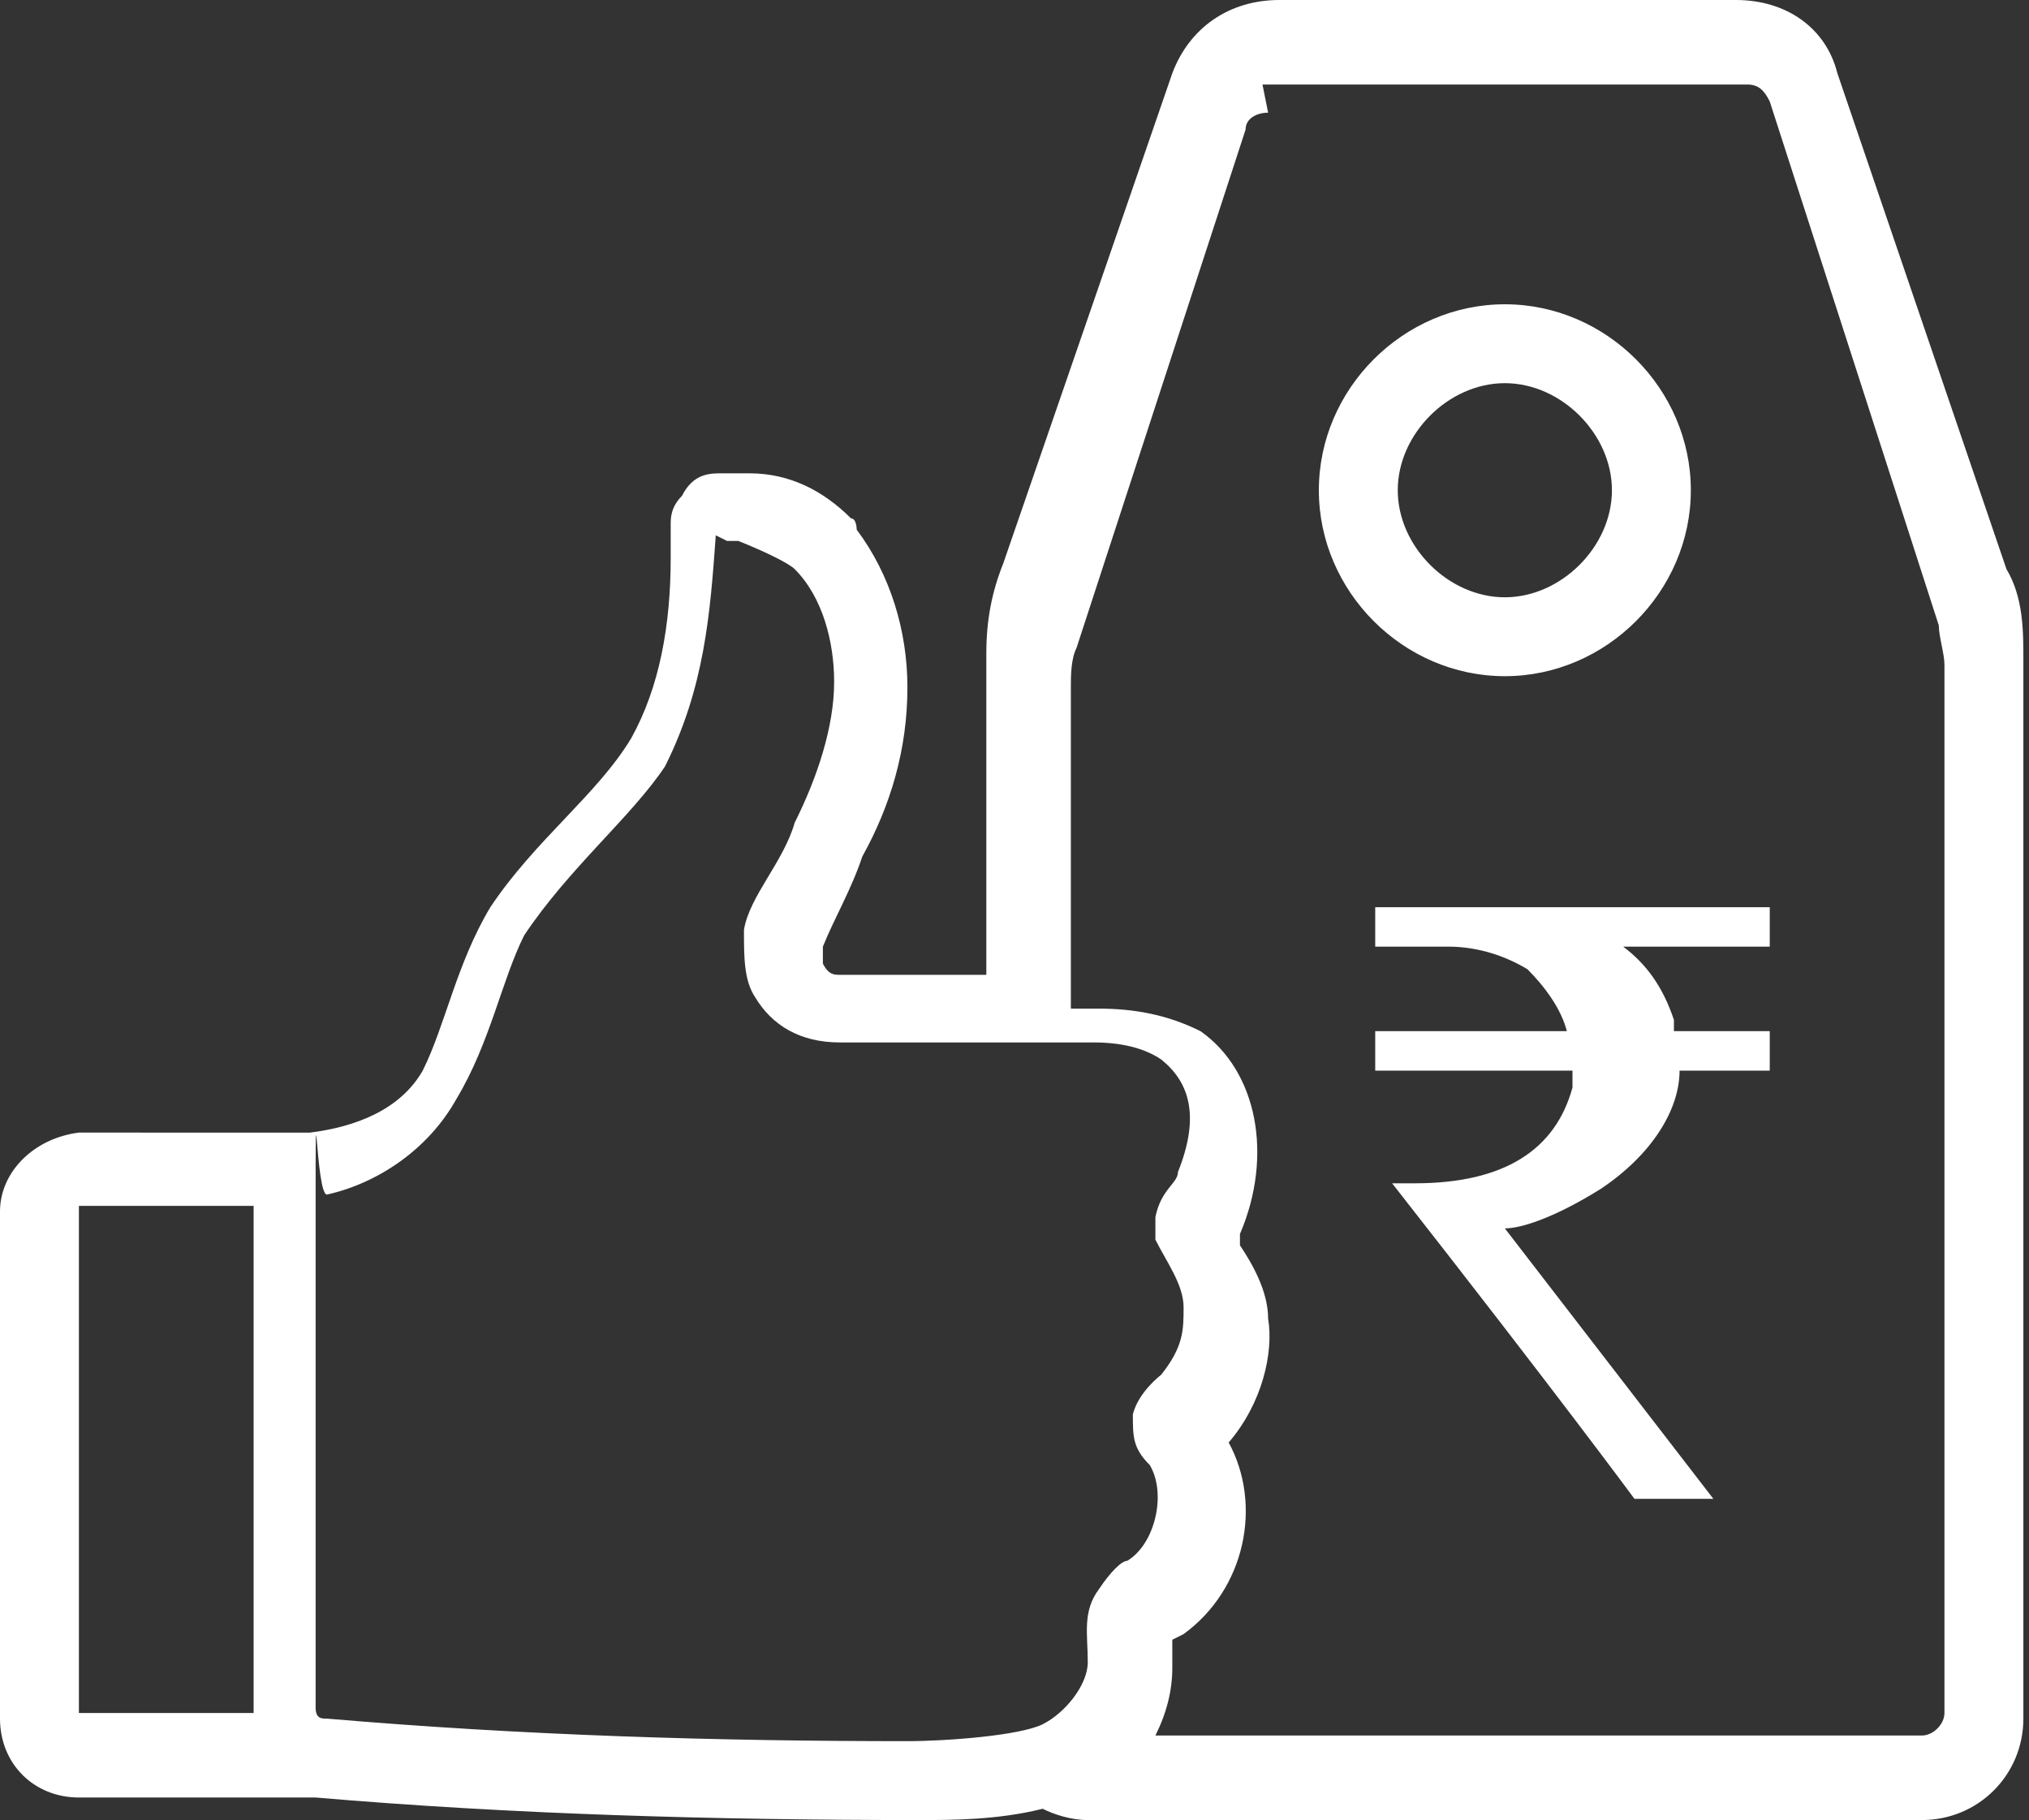 <?xml version="1.0" encoding="UTF-8"?>
<svg id="Layer_1" xmlns="http://www.w3.org/2000/svg" version="1.1" xmlns:xlink="http://www.w3.org/1999/xlink" xmlns:xodm="http://www.corel.com/coreldraw/odm/2003" viewBox="0 0 36 32.3">
  <rect x="0" y="0" width="36" height="32.3" fill="#333333" stroke="none"/>
  <!-- Generator: Adobe Illustrator 29.2.1, SVG Export Plug-In . SVG Version: 2.1.0 Build 116)  -->
  <defs>
    <style>
      .st0 {
        fill: #fff;
      }
    </style>
  </defs>
  <g id="Layer_x5F_1">
    <path class="st0" d="M22.7,0C21.8,0,21.1.5,20.8,1.3l-3,8.7c-.2.5-.3,1-.3,1.6v5.7c-.9,0-1.9,0-2.6,0,0,0,0,0,0,0-.1,0-.2,0-.3-.2,0-.1,0-.2,0-.3.2-.5.5-1,.7-1.6.5-.9.8-1.9.8-3h0c0-1-.3-2-.9-2.8,0,0,0-.1,0,0,0,0,0-.2-.1-.2,0,0,0,0,0,0,0,0,0,0,0,0-.5-.5-1.1-.8-1.8-.8h0s0,0,0,0h0c-.1,0-.3,0-.5,0-.2,0-.5,0-.7.4-.2.2-.2.4-.2.5,0,.1,0,.2,0,.2,0,0,0,.2,0,.4,0,1.2-.2,2.3-.7,3.2-.6,1-1.7,1.8-2.5,3-.6,1-.8,2.1-1.2,2.9-.4.7-1.2,1-2,1.1-.7,0-.5,0-.8,0H1.4C.6,20.2,0,20.8,0,21.5v9c0,.8.6,1.4,1.4,1.4h3c.2,0,1.2,0,1.2,0,3.5.3,7.1.4,10.7.4h0c.6,0,1.4,0,2.2-.2h0c.2.1.5.2.8.2h14.8c1,0,1.8-.8,1.8-1.8V11.7c0-.5,0-1.1-.3-1.6l-3-8.8C32.4.5,31.7,0,30.8,0h-8.1ZM22.4,1.5h8.6c.2,0,.3.1.4.3l3,9.3c0,.2.1.5.1.7v18.6c0,.2-.2.4-.4.4h-13.6c.2-.4.3-.8.3-1.2,0,0,0,0,0,0,0-.3,0-.4,0-.5,0,0,0,0,.2-.1,0,0,0,0,0,0,1.1-.8,1.4-2.3.8-3.4,0,0,0,0,0,0,0,0,0,0,0,0s0,0,0,0c.6-.7.8-1.6.7-2.2,0-.5-.3-1-.5-1.3,0,0,0,0,0,0,0,0,0-.1,0-.2.6-1.4.3-2.9-.7-3.6,0,0,0,0,0,0-.6-.3-1.2-.4-1.8-.4h0c-.2,0-.4,0-.5,0v-5.7c0-.2,0-.5.1-.7l3-9.2c0-.2.2-.3.4-.3ZM26.7,5.4c-1.8,0-3.3,1.5-3.3,3.3s1.5,3.3,3.3,3.3,3.3-1.5,3.3-3.3-1.5-3.3-3.3-3.3ZM26.7,6.8c1,0,1.9.9,1.9,1.9s-.9,1.9-1.9,1.9-1.9-.9-1.9-1.9.9-1.9,1.9-1.9ZM12.9,9.6c0,0,.1,0,.2,0,.5.2.9.4,1,.5.5.5.7,1.3.7,2,0,.8-.3,1.7-.7,2.5h0c-.2.7-.8,1.3-.9,1.9,0,.5,0,.9.2,1.2.3.5.8.8,1.5.8h0c1.3,0,3.2,0,4.5,0,.5,0,.9.1,1.2.3.5.4.7,1,.3,2,0,.2-.3.3-.4.8,0,.1,0,.3,0,.4.2.4.5.8.5,1.2,0,.4,0,.7-.4,1.2,0,0-.4.3-.5.7,0,.4,0,.6.3.9.3.5.1,1.4-.4,1.7-.1,0-.3.2-.5.5-.3.4-.2.8-.2,1.3,0,.4-.4.9-.8,1.1-.4.2-1.7.3-2.4.3-3.4,0-6.8-.1-10.3-.4-.1,0-.2,0-.2-.2,0-3.1,0-6.2,0-8.9s0-.2.2-.2c.9-.2,1.8-.8,2.3-1.7.6-1,.8-2.1,1.2-2.9.8-1.2,1.9-2.1,2.5-3,.7-1.4.8-2.7.9-4.1ZM1.4,21.4h3.1s0,0,0,0v9c0,0,0,0,0,0H1.4c0,0,0,0,0,0v-9c0,0,0,0,0,0h0ZM20,31.3s0,0,0,0c0,0,0,0,0,0ZM19.9,31.5s0,0,0,0c0,0,0,0,0,0ZM19.7,31.6s0,0,0,0c0,0,0,0,0,0ZM19.5,31.7s0,0,0,0c0,0,0,0,0,0ZM19.3,31.8c0,0-.1,0-.2,0,0,0,.1,0,.2,0ZM19,31.9s0,0,0,0c0,0,0,0,0,0ZM24.5,16.1h6.9s0,0,0,0v.7s0,0,0,0h-2.6c.4.3.7.7.9,1.3v.2h1.7s0,0,0,0v.7s0,0,0,0h-1.6c0,.7-.5,1.5-1.4,2.1-.8.5-1.4.7-1.7.7,0,0,0,0,0,0l3.7,4.8h0c0,0-1.4,0-1.4,0,0,0-1.4-1.9-4.3-5.6h0s.4,0,.4,0c1.6,0,2.5-.6,2.8-1.7,0-.1,0-.2,0-.3h0c0,0-3.5,0-3.5,0,0,0,0,0,0,0v-.7s0,0,0,0h3.4c-.1-.4-.4-.8-.7-1.1-.5-.3-1-.4-1.4-.4h-1.3s0,0,0,0v-.7s0,0,0,0h0Z"/>
  </g>
</svg>